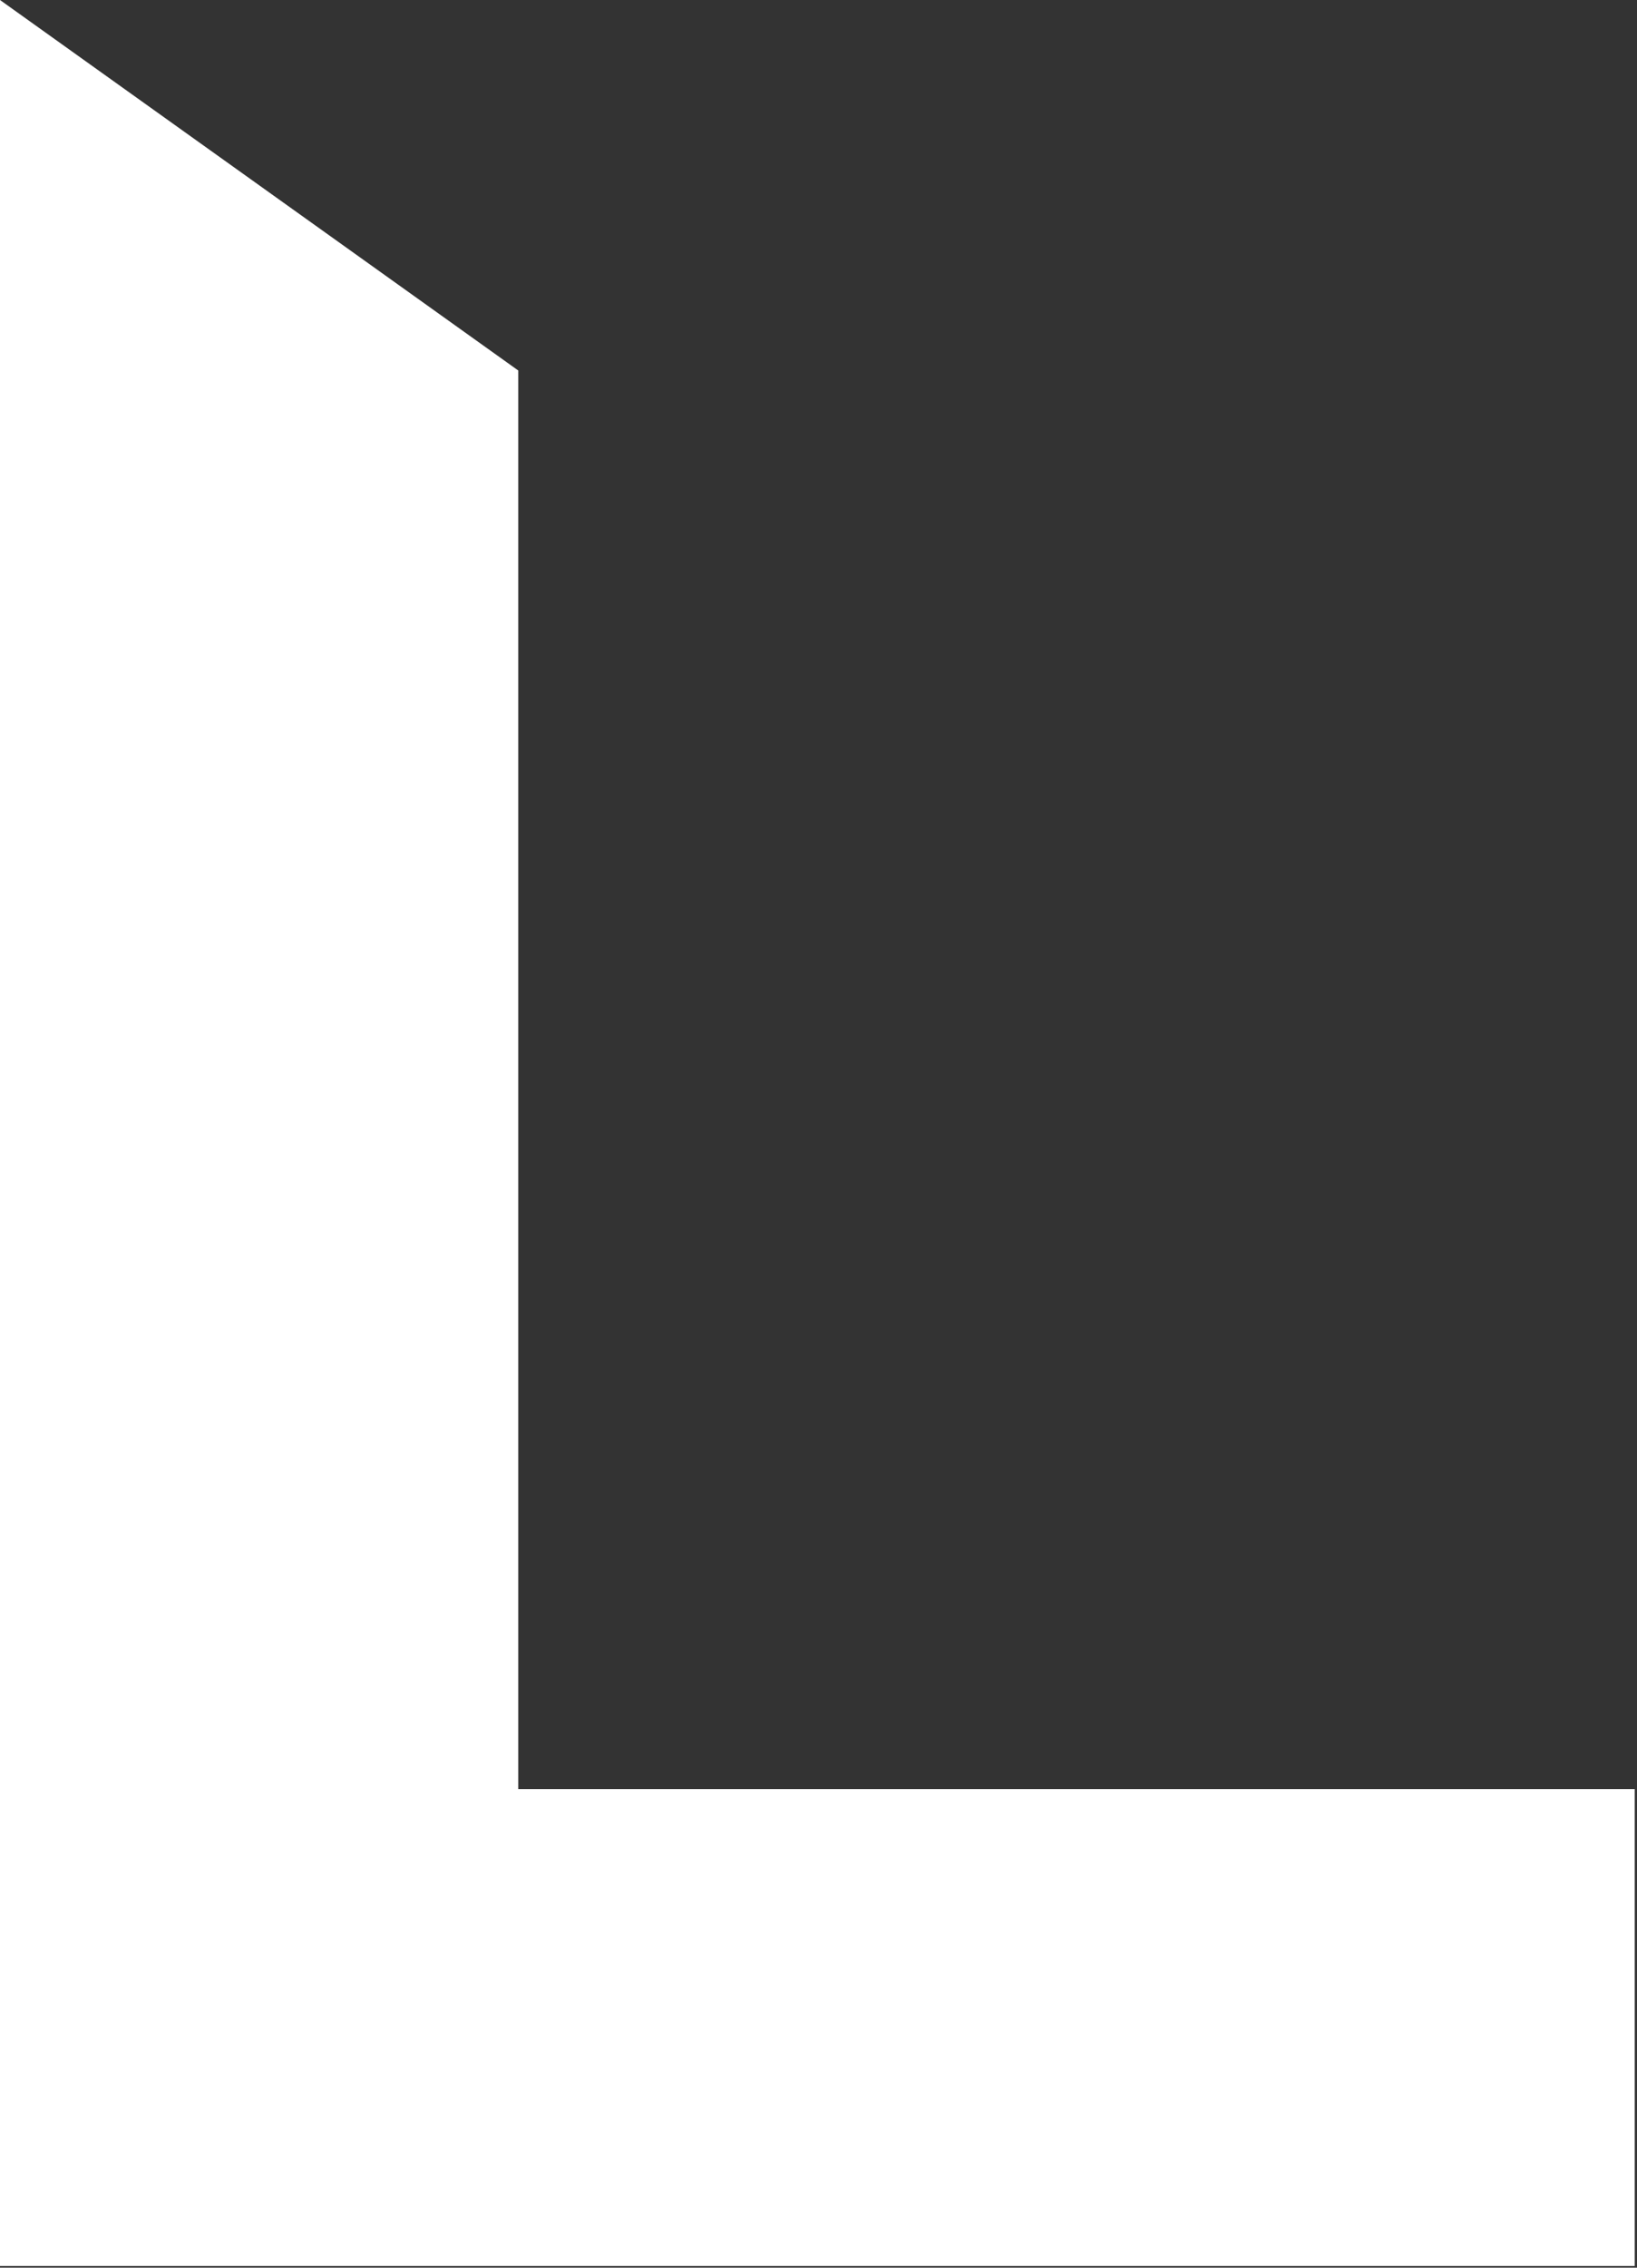 <svg width="156" height="216" viewBox="0 0 156 216" fill="none" xmlns="http://www.w3.org/2000/svg">
<rect x="0" y="0" width="156" height="216" fill="#333333" stroke="none"/>
<path d="M0 215.839V0L49.387 35.29V170.415H155.782V215.839H0Z" fill="white"/>
</svg>

